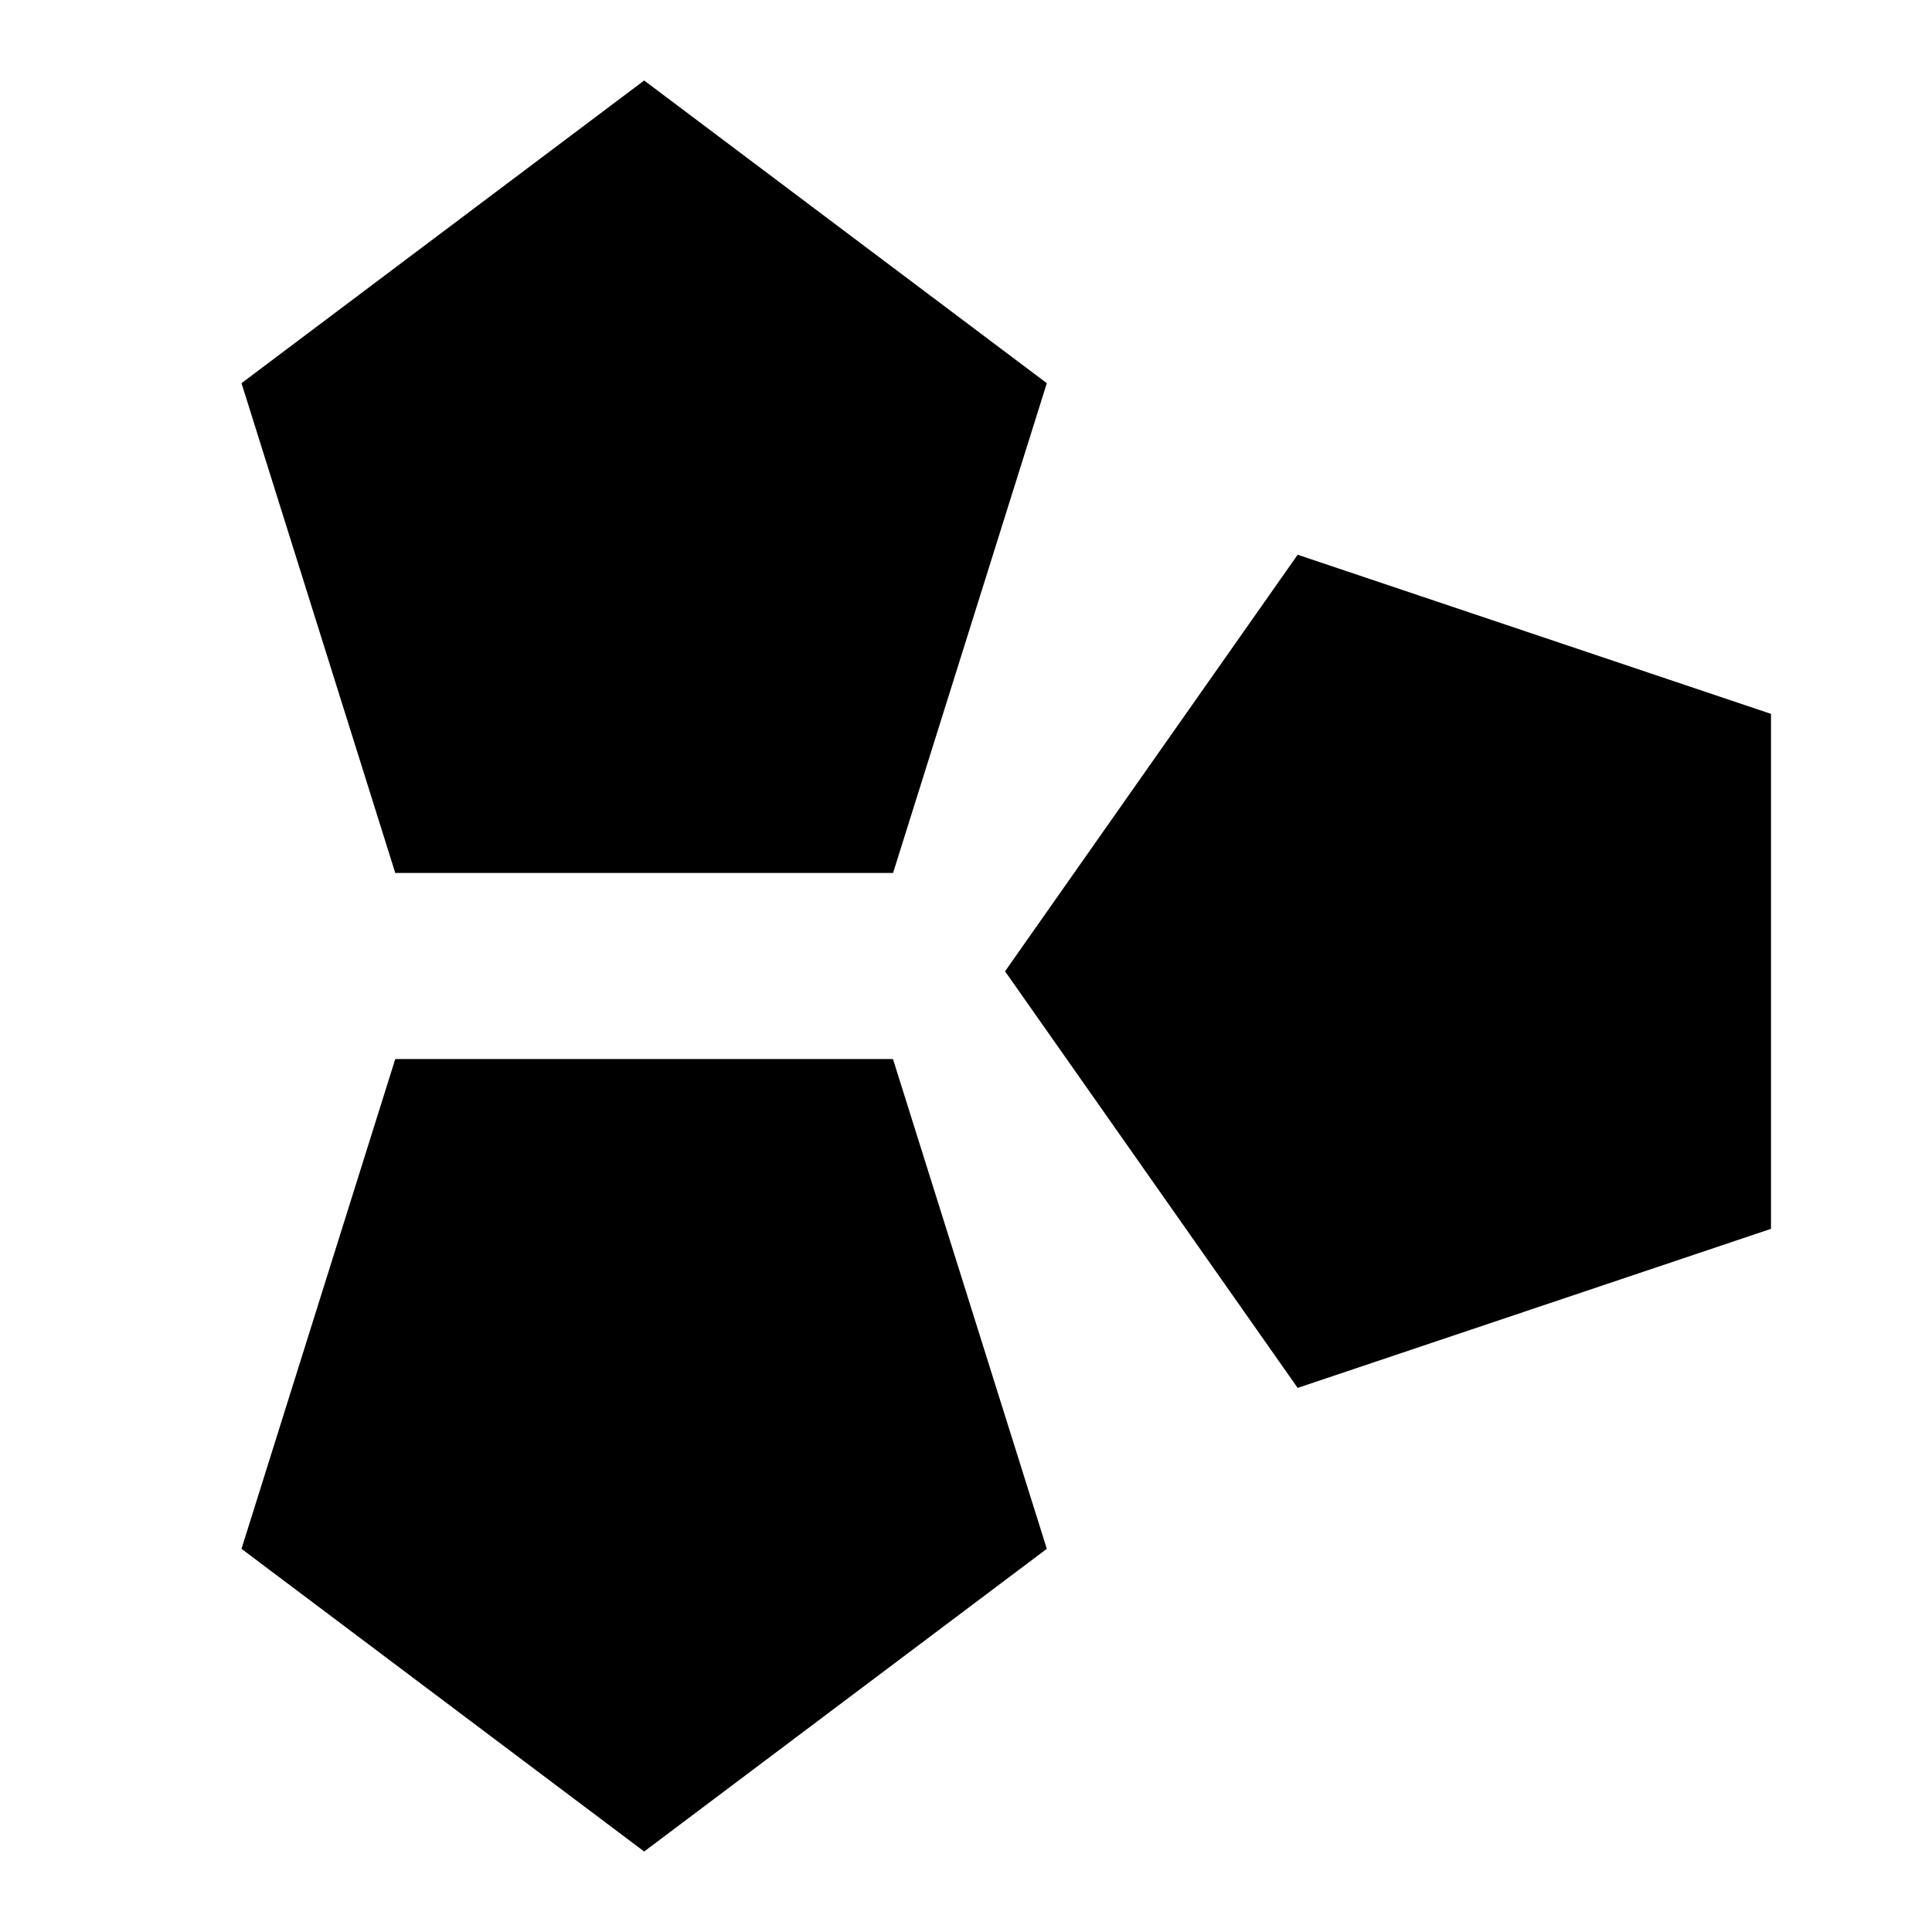 <?xml version="1.0" standalone="no"?><!DOCTYPE svg PUBLIC "-//W3C//DTD SVG 1.1//EN" "http://www.w3.org/Graphics/SVG/1.1/DTD/svg11.dtd"><svg class="icon" width="32px" height="32.00px" viewBox="0 0 1024 1024" version="1.1" xmlns="http://www.w3.org/2000/svg"><path d="M341.419 42.667l213.419 160.427-81.493 259.584H209.493L128 203.093 341.419 42.667z m0 938.667L128 820.907l81.493-259.584h263.808l81.536 259.584L341.419 981.333zM938.667 651.307l-250.88 84.309-155.093-220.8 155.093-220.8L938.667 378.368v272.939z" fill="#000000" /></svg>